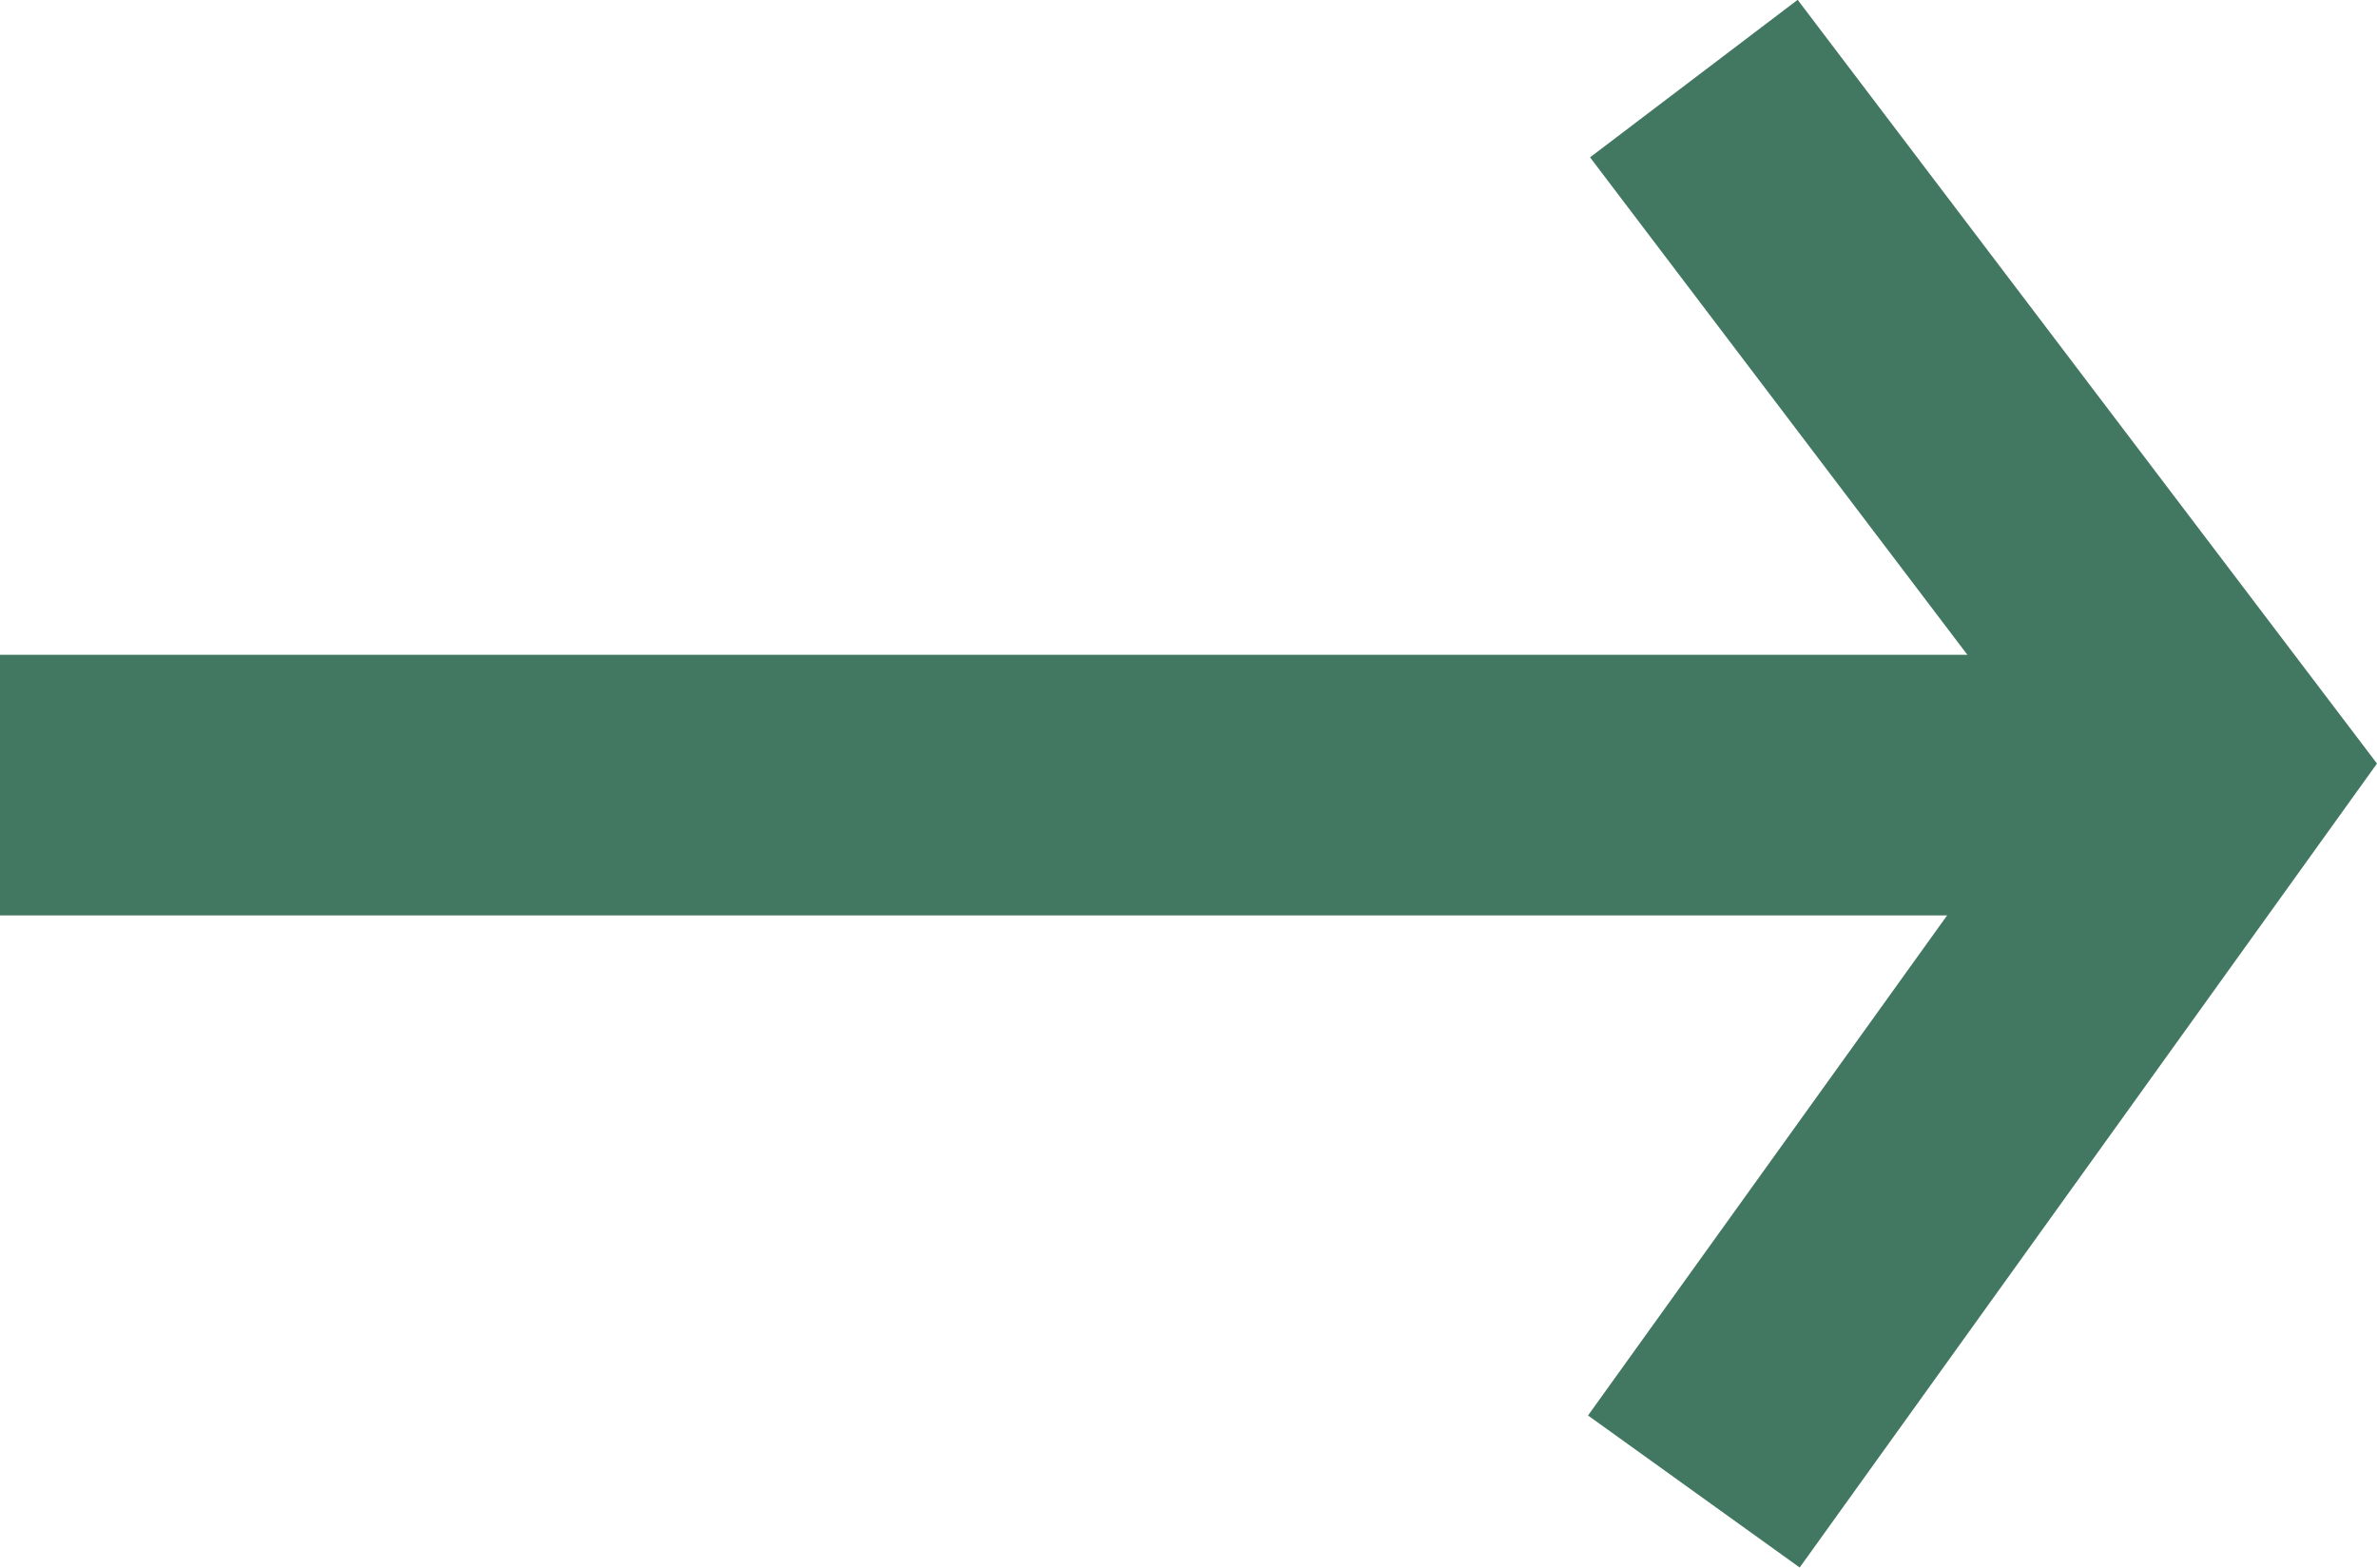<svg xmlns="http://www.w3.org/2000/svg" width="18.243" height="12.031" viewBox="0 0 18.243 12.031"><defs><style>.a{fill:none;stroke:#427761;stroke-width:2px;}</style></defs><g transform="translate(0 2.025)"><path class="a" d="M-10275.186-21032.736h16" transform="translate(10275.186 21036.736)"/><path class="a" d="M-10253.253-21044.262l4,5.273-4,5.57" transform="translate(10266.253 21042.84)"/></g></svg>